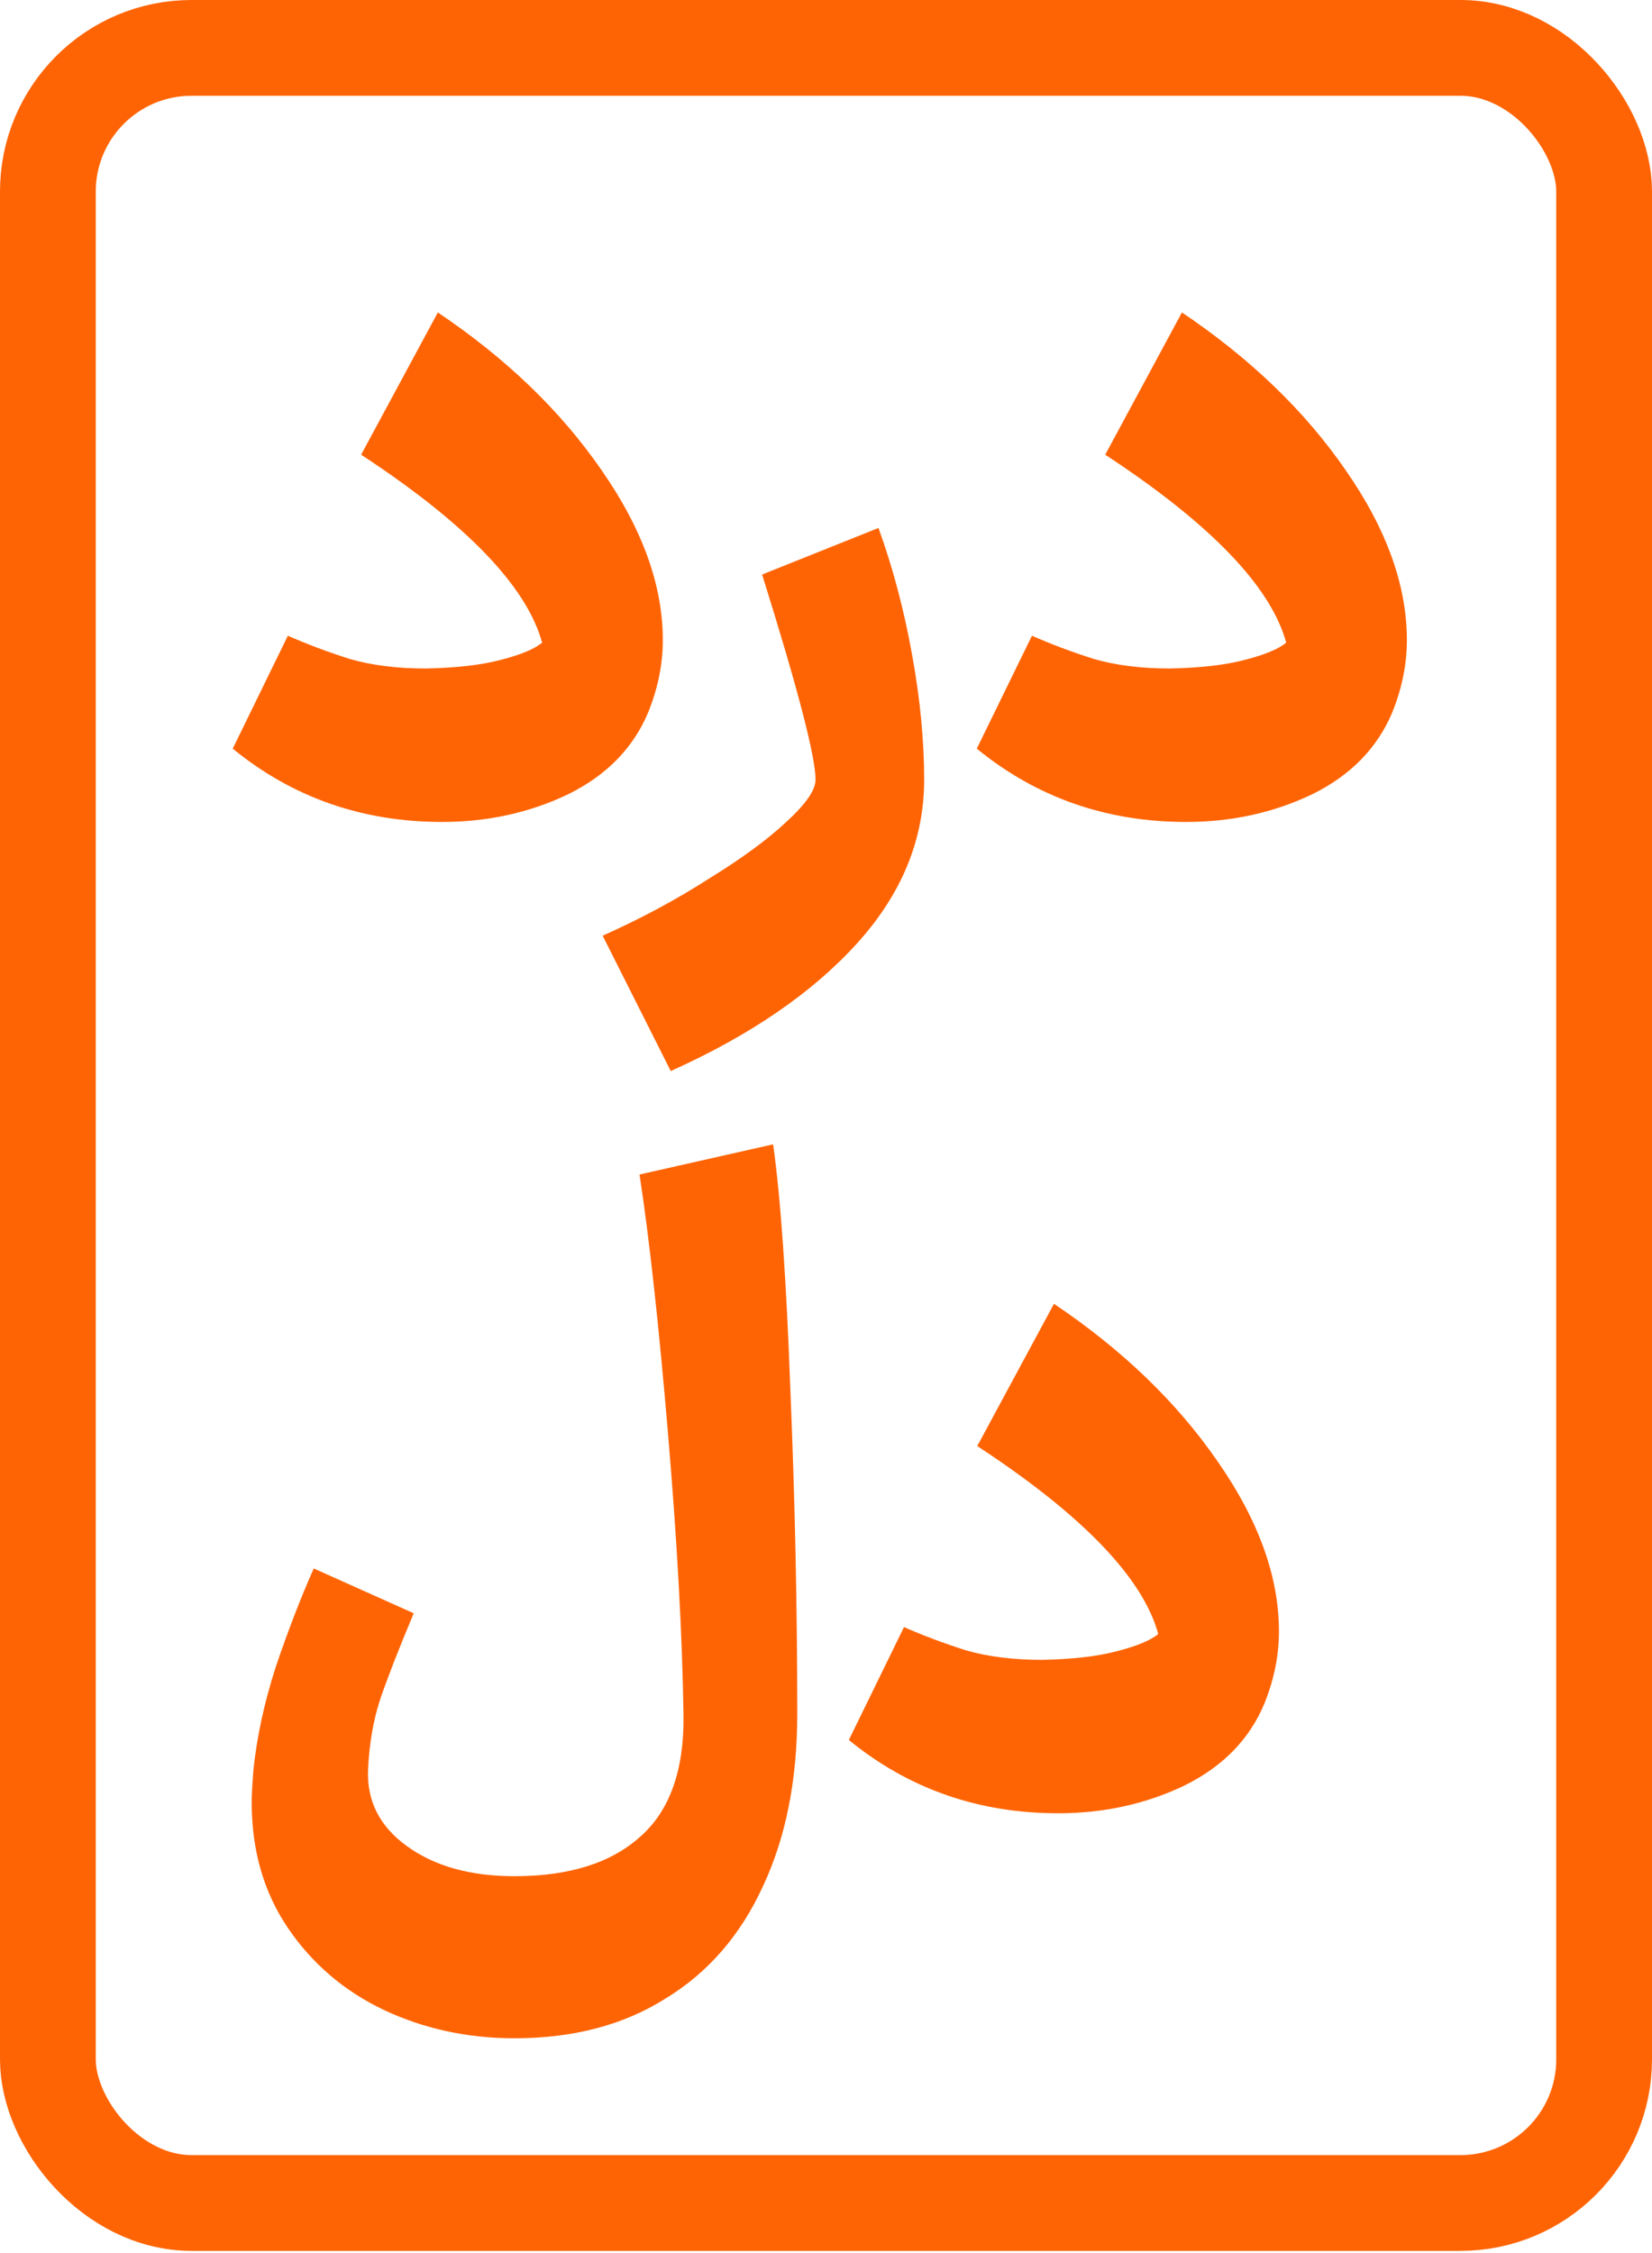 <svg width="55" height="75" viewBox="0 0 55 75" fill="none" xmlns="http://www.w3.org/2000/svg">
<rect x="1.594" y="1.594" width="51.812" height="71.739" rx="4.783" stroke="#FF6404" stroke-width="3.188"/>
<g filter="url(#filter0_d_70_128)">
<path d="M14.721 26.564C12.062 26.564 9.737 25.75 7.748 24.124L9.584 20.365C10.235 20.652 10.923 20.91 11.65 21.14C12.377 21.35 13.219 21.456 14.176 21.456C15.19 21.436 16.022 21.341 16.672 21.169C17.342 20.997 17.801 20.805 18.049 20.595C17.533 18.72 15.524 16.635 12.023 14.339L14.577 9.604C16.854 11.135 18.671 12.885 20.029 14.856C21.388 16.807 22.067 18.691 22.067 20.509C22.067 21.312 21.904 22.116 21.579 22.919C21.082 24.105 20.192 25.014 18.91 25.645C17.629 26.257 16.232 26.564 14.721 26.564ZM20.064 30.351C21.346 29.777 22.523 29.146 23.594 28.457C24.684 27.788 25.545 27.157 26.177 26.564C26.827 25.97 27.152 25.502 27.152 25.157C27.152 24.392 26.559 22.116 25.373 18.328L29.247 16.778C29.725 18.098 30.098 19.504 30.366 20.997C30.634 22.47 30.768 23.857 30.768 25.157C30.768 27.147 30.022 28.964 28.53 30.61C27.038 32.255 24.971 33.67 22.331 34.856L20.064 30.351ZM39.493 26.564C36.834 26.564 34.51 25.75 32.52 24.124L34.357 20.365C35.007 20.652 35.696 20.91 36.423 21.14C37.15 21.35 37.992 21.456 38.948 21.456C39.962 21.436 40.794 21.341 41.444 21.169C42.114 20.997 42.573 20.805 42.822 20.595C42.305 18.72 40.297 16.635 36.796 14.339L39.35 9.604C41.626 11.135 43.444 12.885 44.802 14.856C46.16 16.807 46.839 18.691 46.839 20.509C46.839 21.312 46.677 22.116 46.352 22.919C45.854 24.105 44.965 25.014 43.683 25.645C42.401 26.257 41.005 26.564 39.493 26.564ZM17.131 67.053C15.562 67.053 14.109 66.737 12.77 66.106C11.45 65.475 10.388 64.566 9.584 63.38C8.781 62.194 8.379 60.797 8.379 59.19C8.379 58.98 8.398 58.626 8.436 58.129C8.551 57.019 8.8 55.871 9.183 54.685C9.584 53.499 10.005 52.409 10.445 51.414L13.774 52.906C13.276 54.092 12.903 55.049 12.655 55.776C12.425 56.483 12.291 57.268 12.253 58.129C12.215 59.162 12.645 60.004 13.544 60.654C14.463 61.324 15.658 61.658 17.131 61.658C18.949 61.658 20.345 61.218 21.321 60.338C22.296 59.477 22.775 58.138 22.756 56.321C22.717 53.662 22.545 50.524 22.239 46.909C21.933 43.293 21.617 40.423 21.292 38.3L25.74 37.296C25.989 39.075 26.18 41.801 26.314 45.474C26.467 49.147 26.543 52.743 26.543 56.264C26.543 58.464 26.161 60.377 25.396 62.003C24.649 63.629 23.569 64.872 22.153 65.733C20.756 66.613 19.082 67.053 17.131 67.053ZM35.234 59.563C32.575 59.563 30.25 58.75 28.261 57.124L30.097 53.365C30.748 53.652 31.436 53.91 32.163 54.14C32.89 54.35 33.732 54.456 34.688 54.456C35.702 54.437 36.535 54.341 37.185 54.169C37.855 53.996 38.314 53.805 38.562 53.595C38.046 51.72 36.037 49.635 32.536 47.339L35.09 42.604C37.367 44.135 39.184 45.885 40.542 47.856C41.901 49.807 42.58 51.691 42.58 53.509C42.58 54.312 42.417 55.116 42.092 55.919C41.595 57.105 40.705 58.014 39.423 58.645C38.142 59.257 36.745 59.563 35.234 59.563Z" fill="#FF6404"/>
</g>
<defs>
<filter id="filter0_d_70_128" x="4.559" y="7.213" width="45.469" height="63.825" filterUnits="userSpaceOnUse" color-interpolation-filters="sRGB">
<feFlood flood-opacity="0" result="BackgroundImageFix"/>
<feColorMatrix in="SourceAlpha" type="matrix" values="0 0 0 0 0 0 0 0 0 0 0 0 0 0 0 0 0 0 127 0" result="hardAlpha"/>
<feOffset dy="0.797"/>
<feGaussianBlur stdDeviation="1.594"/>
<feComposite in2="hardAlpha" operator="out"/>
<feColorMatrix type="matrix" values="0 0 0 0 0 0 0 0 0 0 0 0 0 0 0 0 0 0 0.25 0"/>
<feBlend mode="normal" in2="BackgroundImageFix" result="effect1_dropShadow_70_128"/>
<feBlend mode="normal" in="SourceGraphic" in2="effect1_dropShadow_70_128" result="shape"/>
</filter>
</defs>
</svg>
